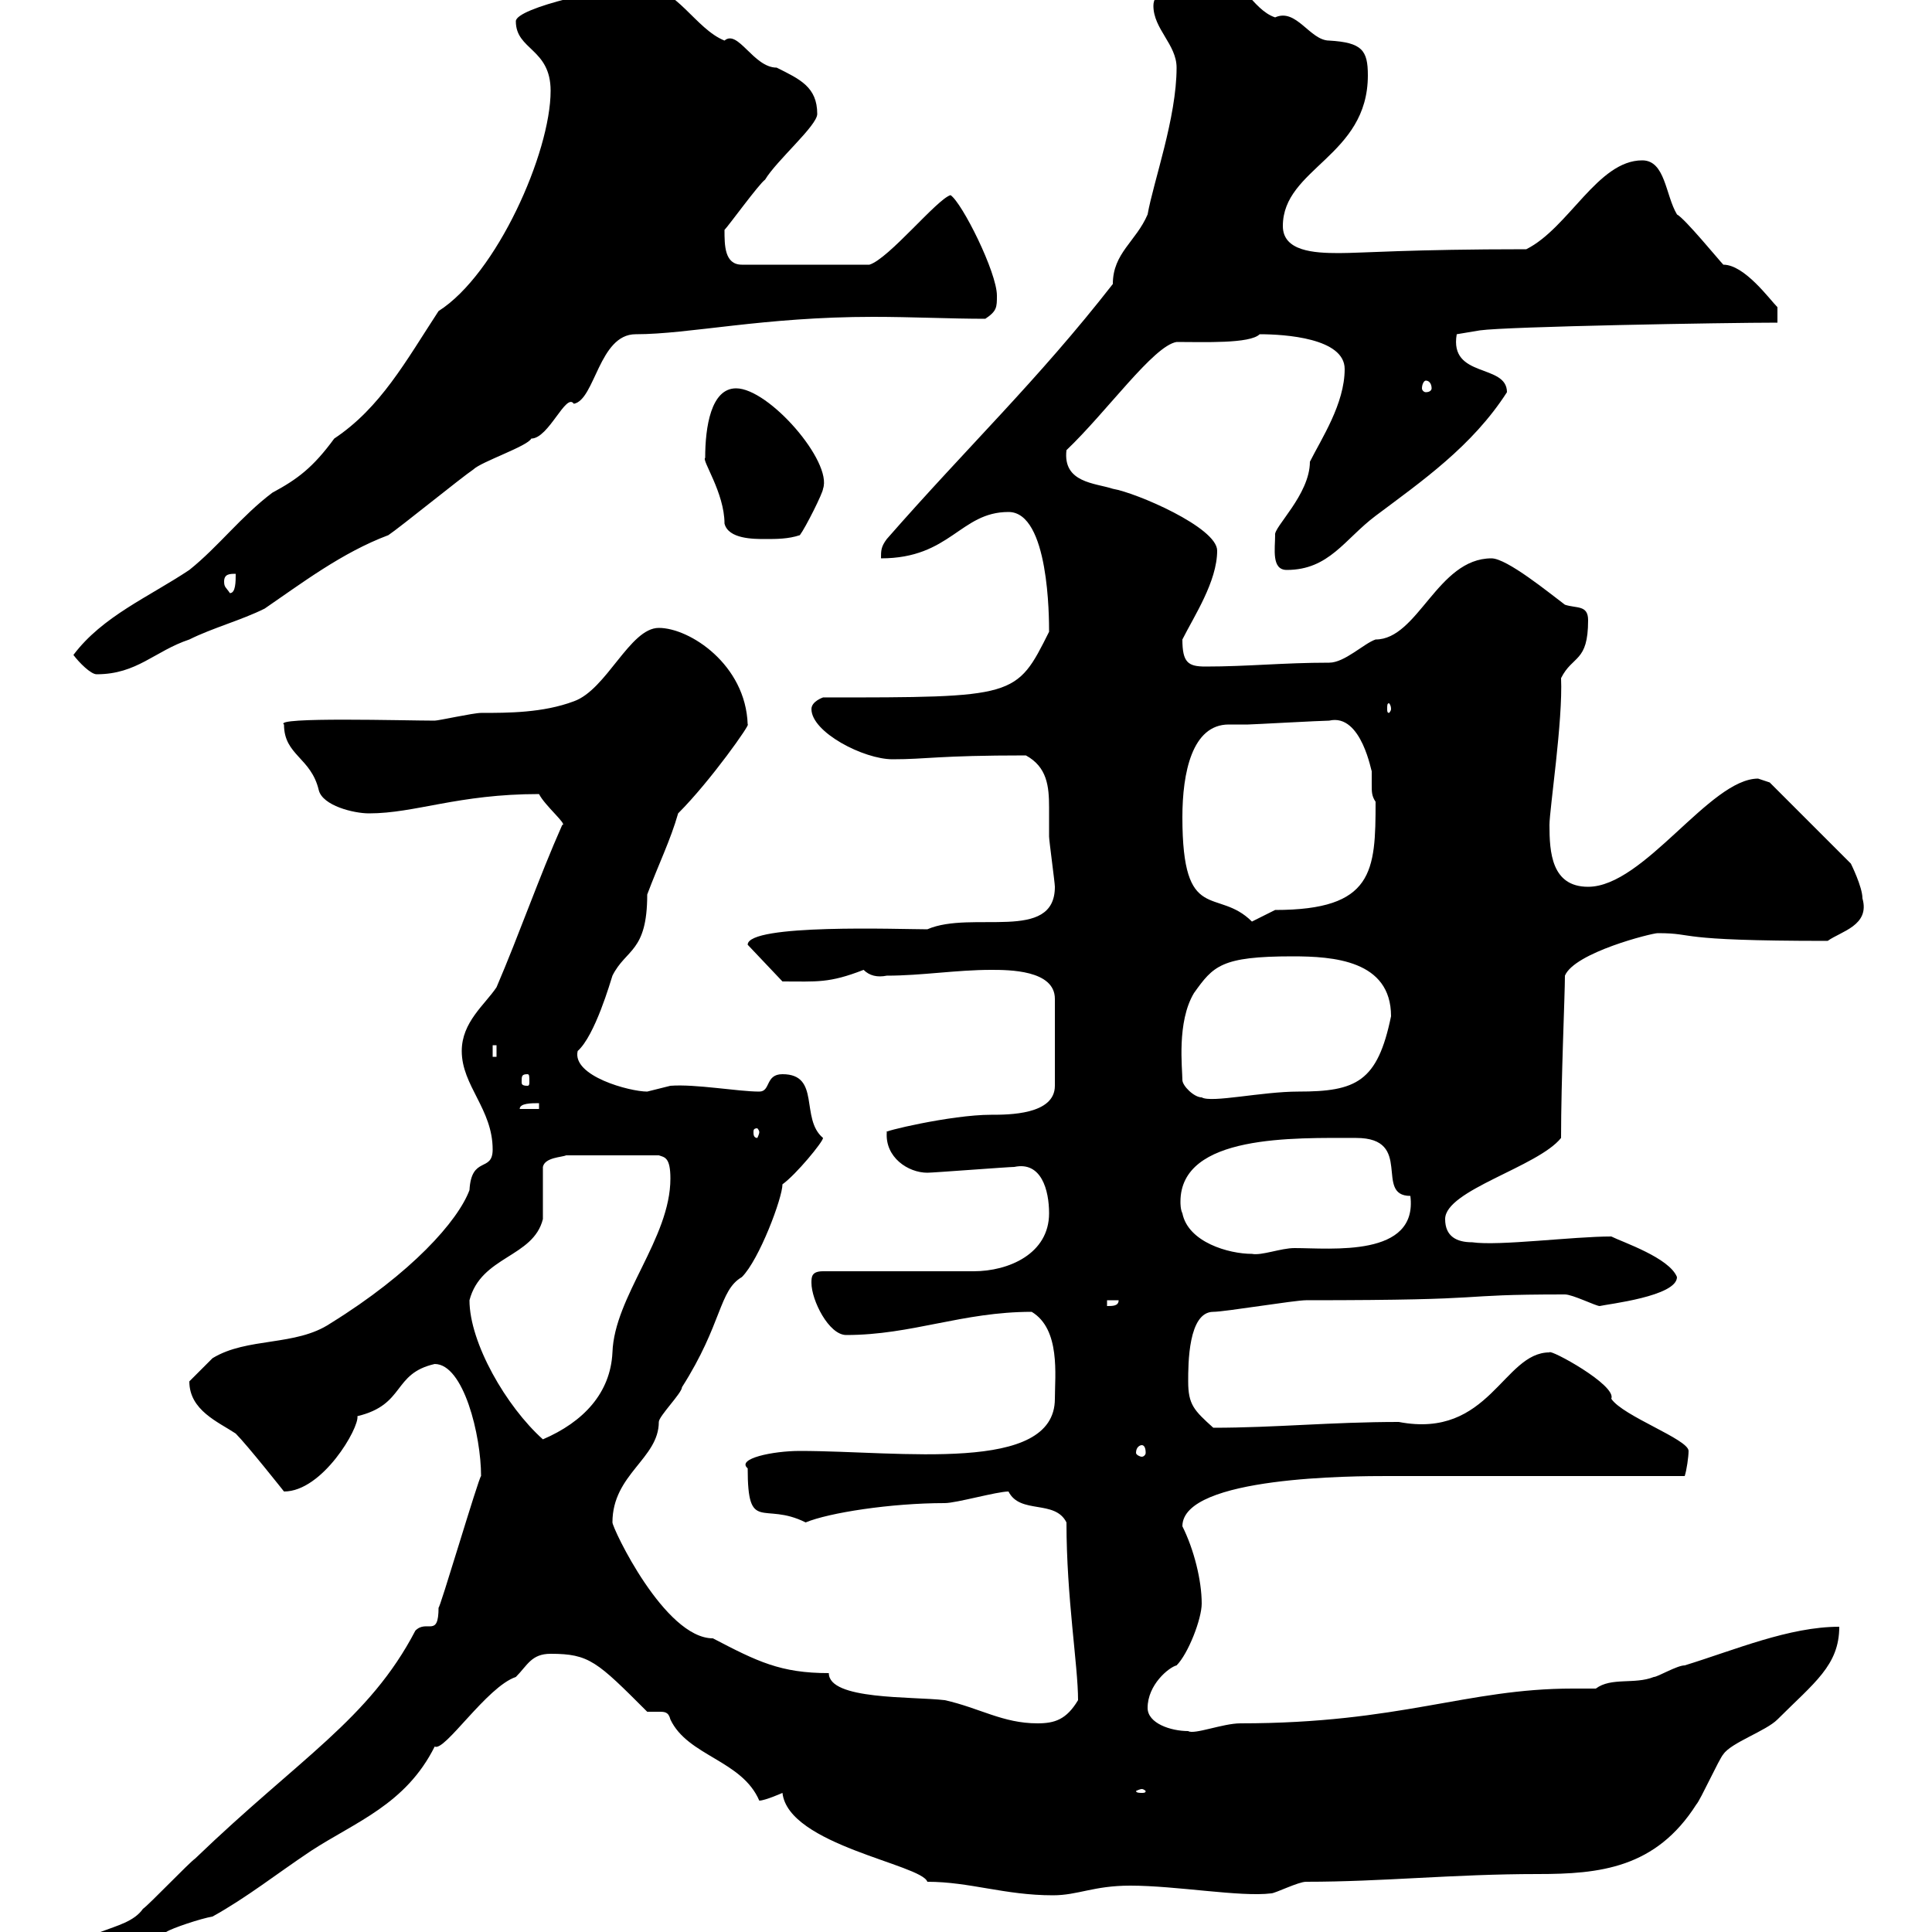 <svg xmlns="http://www.w3.org/2000/svg" xmlns:xlink="http://www.w3.org/1999/xlink" width="300" height="300"><path d="M74.70 229.20C74.40 229.20 68.10 250.50 68.10 249.60C68.10 254.40 66.30 251.40 64.50 253.20C57.30 267 46.50 273 30.30 288.60C29.40 289.20 23.10 295.80 22.20 296.40C19.50 300.30 11.40 299.10 11.40 304.80C16.20 304.80 21.30 303.60 25.80 300C26.70 299.40 31.20 297.90 33 297.60C38.40 294.60 42.90 291 48.30 287.40C55.20 282.90 63 280.20 67.50 271.20C69 272.10 75.60 261.90 80.10 260.40C81.90 258.60 82.50 256.80 85.50 256.80C91.50 256.80 92.70 258 100.50 265.80C100.80 265.80 101.70 265.80 102.30 265.80C103.20 265.80 103.80 265.80 104.10 267C106.80 272.70 115.20 273.30 117.90 279.60C118.80 279.60 121.50 278.40 121.50 278.40C122.40 286.50 143.10 289.50 144 292.20C150.60 292.20 156 294.30 163.50 294.30C167.40 294.30 169.80 292.80 175.50 292.80C182.70 292.80 192.60 294.60 197.40 294C198 294 201.60 292.20 202.80 292.20C214.80 292.20 225.60 291 238.80 291C248.40 291 257.10 290.10 263.40 280.20C264 279.60 267 273 267.60 272.40C268.80 270.60 274.20 268.80 276 267C281.70 261.30 285.60 258.60 285.60 252.60C277.80 252.60 269.40 256.20 261.60 258.60C260.40 258.60 257.40 260.40 256.80 260.40C253.80 261.60 250.20 260.40 247.80 262.20C246.30 262.20 245.40 262.20 244.20 262.20C227.70 262.20 217.50 267.60 192.60 267.60C189.90 267.60 185.40 269.40 184.50 268.80C181.80 268.80 178.20 267.60 178.20 265.20C178.20 261.60 181.50 258.90 182.70 258.60C184.50 256.80 186.60 251.40 186.60 249C186.60 245.40 185.40 240.60 183.60 237C183.60 229.20 210.60 229.20 215.40 229.20C216.60 229.20 228.60 229.20 234 229.20L261.60 229.20C261.90 228.30 262.20 226.20 262.20 225.30C262.20 223.50 252 219.90 250.20 217.20C251.10 215.10 240.60 209.40 240.60 210C233.40 210 231.30 223.50 217.20 220.80C206.70 220.80 198 221.70 188.40 221.70C185.40 219 184.50 218.10 184.50 214.50C184.50 211.80 184.50 203.70 188.40 203.70C190.20 203.70 201 201.90 202.80 201.90C234 201.90 224.40 201 243 201C244.20 201 247.80 202.80 248.40 202.80C249.60 202.50 260.40 201.30 260.40 198.30C259.20 195.30 252 192.90 250.20 192C244.20 192 232.80 193.50 228.60 192.90C226.20 192.90 224.40 192 224.40 189.30C224.40 184.80 238.80 181.20 242.40 176.70C242.40 167.70 243 154.50 243 151.50C244.50 147.90 256.50 144.90 257.40 144.90C263.70 144.90 259.20 146.10 283.80 146.10C285.90 144.60 290.40 143.70 289.20 139.50C289.20 137.70 287.40 134.10 287.40 134.10L274.80 121.50C274.80 121.50 273 120.90 273 120.90C265.50 120.90 255.30 137.70 246.60 137.70C240.90 137.70 240.60 132.30 240.60 128.10C240.60 125.70 242.70 111.90 242.40 105.30C244.20 101.70 246.60 102.90 246.60 96.30C246.60 93.90 244.80 94.50 243 93.90C240.60 92.10 234 86.70 231.60 86.70C223.20 86.70 220.20 99.30 213.60 99.30C211.80 99.90 208.80 102.90 206.40 102.90C199.20 102.90 193.80 103.50 187.20 103.50C184.50 103.50 183.60 102.90 183.60 99.30C185.40 95.70 189 90.30 189 85.50C189 81.90 176.40 76.50 172.80 75.90C170.10 75 165 75 165.60 69.90C171.90 63.90 179.10 53.70 182.70 53.10C186.90 53.10 194.10 53.40 195.60 51.90C199.50 51.90 208.80 52.50 208.80 57.30C208.80 62.70 205.20 68.10 203.40 71.70C203.40 76.80 197.70 81.90 198 83.10C198 85.20 197.40 88.50 199.80 88.50C206.40 88.50 208.80 83.70 213.60 80.10C220.80 74.70 228.60 69.30 234 60.90C234 56.40 225 58.80 226.20 51.90L229.80 51.30C234 50.70 267.90 50.10 276 50.10L276 47.70C274.80 46.50 270.90 41.10 267.60 41.10C267 40.50 261.60 33.90 260.40 33.30C258.60 30.30 258.60 24.90 255 24.90C248.10 24.90 243.60 35.40 237 38.70C219 38.70 211.50 39.30 207.90 39.30C204 39.30 199.20 39 199.20 35.10C199.20 26.10 212.40 24.30 212.40 11.70C212.40 7.80 211.50 6.60 206.40 6.30C203.40 6.30 201.30 1.20 198 2.70C194.40 1.50 192.60-3.90 189-3.90C187.20-2.70 179.10-3 179.10 0.90C179.10 4.50 182.70 6.90 182.70 10.50C182.70 18.30 179.10 28.20 178.20 33.30C176.40 37.50 172.80 39.30 172.80 44.10C161.10 59.10 150.30 69.30 137.70 83.70C136.80 84.90 136.80 85.50 136.80 86.70C147.60 86.70 149.10 79.50 156.60 79.50C162.90 79.50 162.90 96 162.90 98.10C157.80 108.30 157.80 108.30 127.80 108.30C127.80 108.30 126 108.90 126 110.10C126 113.70 134.10 117.90 138.60 117.90C144 117.90 145.50 117.30 159.30 117.30C162.60 119.10 162.90 122.10 162.90 125.40C162.90 126.90 162.90 128.40 162.90 129.90C162.90 130.50 163.80 137.10 163.80 137.70C163.80 146.40 150.90 141.30 144 144.30C139.80 144.30 116.10 143.40 116.10 146.70L121.50 152.40C126.90 152.40 128.70 152.70 134.10 150.60C135 151.50 136.20 151.80 137.70 151.50C143.10 151.50 148.50 150.60 153.90 150.60C156.60 150.60 163.80 150.60 163.80 155.10L163.80 168.60C163.80 173.10 156.60 173.10 153.90 173.10C147.60 173.10 136.50 175.80 137.70 175.80C137.40 179.70 141 182.10 144 182.10C144.90 182.10 156.60 181.20 157.50 181.20C161.70 180.30 162.90 184.80 162.90 188.40C162.90 194.70 156.60 197.40 151.20 197.40L127.80 197.40C126 197.40 126 198.30 126 199.20C126 201.90 128.70 207.30 131.40 207.30C141.60 207.30 149.40 203.70 160.20 203.70C164.70 206.40 163.80 213.60 163.80 217.20C163.80 228.90 139.80 225.30 124.20 225.30C120 225.30 114.30 226.50 116.10 228C116.10 238.20 118.50 233.10 125.10 236.40C128.70 234.90 138.30 233.40 146.70 233.40C148.50 233.40 154.80 231.60 156.60 231.60C158.40 235.20 163.80 232.80 165.60 236.40C165.60 248.10 167.40 258.60 167.40 264C165.60 267 163.80 267.60 161.10 267.60C155.70 267.60 152.10 265.20 146.70 264C141.60 263.40 128.70 264 128.70 259.80C121.20 259.80 117.60 258 110.70 254.40C103.20 254.40 95.10 237.30 95.10 236.40C95.10 228.90 102.30 226.50 102.30 220.80C102.30 219.90 105.90 216.30 105.90 215.40C112.20 205.50 111.60 200.40 115.20 198.30C117.90 195.60 121.50 186 121.50 183.90C123.60 182.40 127.80 177.30 127.80 176.70C124.20 173.70 127.50 166.80 121.50 166.80C118.80 166.80 119.70 169.50 117.90 169.50C114.60 169.50 108 168.30 104.10 168.60C104.10 168.60 100.50 169.50 100.50 169.50C97.80 169.50 88.80 167.10 89.70 163.20C92.40 160.80 94.80 152.40 95.10 151.50C97.20 147.30 100.50 147.90 100.50 138.90C102.30 134.10 104.10 130.50 105.30 126.30C110.40 121.20 116.70 112.20 116.10 112.50C115.80 103.20 107.10 97.50 102.30 97.50C97.80 97.50 94.20 107.10 89.10 108.90C84.30 110.70 78.90 110.70 74.70 110.70C73.50 110.70 68.10 111.90 67.50 111.90C63 111.90 42.30 111.30 44.10 112.50C44.10 117.30 48.30 117.60 49.50 122.70C50.10 125.10 54.90 126.30 57.30 126.30C64.50 126.30 71.10 123.30 83.70 123.30C84.60 125.10 88.20 128.10 87.30 128.10C83.70 136.20 80.70 144.90 77.10 153.30C75.30 156 71.70 158.70 71.70 163.20C71.70 168.60 76.50 172.20 76.50 178.50C76.50 182.10 73.20 179.40 72.90 184.80C71.10 189.60 63.90 197.70 51.30 205.50C45.90 209.10 38.40 207.60 33 210.90C33 210.90 30.30 213.60 29.40 214.50C29.40 219 33.90 220.80 36.60 222.60C38.40 224.40 44.10 231.60 44.10 231.60C50.10 231.60 55.80 221.70 55.50 219.90C63 218.10 60.90 213.30 67.50 211.80C72 211.80 74.70 222.90 74.70 229.20ZM177.30 277.80C177.60 277.80 177.90 278.10 177.90 278.10C177.90 278.40 177.60 278.40 177.30 278.40C177 278.40 176.40 278.40 176.40 278.10C176.40 278.10 177 277.80 177.30 277.80ZM177.30 224.40C177.60 224.40 177.90 224.70 177.90 225.60C177.90 225.90 177.60 226.20 177.30 226.20C177 226.20 176.40 225.90 176.40 225.60C176.40 224.70 177 224.40 177.30 224.40ZM72.90 201.90C74.70 195 82.80 195.30 84.30 189.30L84.30 181.20C84.60 179.70 87.30 179.70 87.90 179.40L102.30 179.40C103.20 179.70 104.10 179.70 104.10 183C104.10 192.30 95.40 201.30 95.10 210C94.80 216.30 90.60 220.80 84.30 223.50C78.60 218.40 72.90 208.50 72.90 201.90ZM171.90 201.90L173.70 201.90C173.70 202.80 172.80 202.80 171.90 202.80ZM183.60 188.40C183.30 187.80 183.30 186.90 183.30 186.60C183.30 176.10 201 176.70 210.60 176.70C219.60 176.70 213.30 185.70 219 185.70C220.20 195.30 206.70 193.80 201 193.80C198.90 193.80 195.90 195 194.40 194.70C190.80 194.70 184.50 192.90 183.60 188.40ZM117.90 175.80C117.90 176.10 117.60 176.70 117.60 176.70C117 176.70 117 176.10 117 175.80C117 175.50 117 175.20 117.60 175.20C117.60 175.20 117.90 175.50 117.90 175.80ZM83.70 171.30L83.70 172.20L80.70 172.20C80.70 171.30 82.50 171.30 83.70 171.30ZM183.60 167.70C183.60 165.90 182.70 158.70 185.40 154.20C188.40 150 189.60 148.50 200.70 148.50C207 148.50 216 149.10 216 157.80C213.90 168 210.60 169.50 201.60 169.50C195.90 169.50 188.10 171.30 186.60 170.40C185.40 170.40 183.60 168.60 183.60 167.70ZM81.90 166.80C82.20 166.80 82.20 167.10 82.20 168C82.20 168.30 82.20 168.60 81.90 168.60C81 168.60 81 168.30 81 168C81 167.10 81 166.80 81.90 166.80ZM76.50 162.30L77.10 162.30L77.10 164.10L76.50 164.10ZM183.60 126.90C183.60 120 185.10 112.50 190.80 112.50C192 112.50 192.60 112.50 193.80 112.50C194.40 112.50 205.20 111.90 206.40 111.90C211.50 110.70 213 120.30 213 119.70C213 120.30 213 121.20 213 121.80C213 123 213 123.60 213.60 124.50C213.60 135.30 213.30 141.30 198 141.30C198 141.30 194.40 143.10 194.40 143.10C189 137.70 183.60 143.70 183.60 126.90ZM216 110.10C216 110.40 215.70 110.70 215.70 110.70C215.40 110.70 215.40 110.40 215.40 110.10C215.40 109.50 215.40 109.20 215.70 109.20C215.70 109.20 216 109.50 216 110.10ZM11.40 101.70C12.30 102.90 14.10 104.70 15 104.70C21.30 104.70 24 101.10 29.40 99.30C33 97.50 37.50 96.30 41.10 94.50C46.80 90.60 53.10 85.80 60.30 83.10C62.10 81.90 71.70 74.10 73.50 72.90C74.70 71.70 81.90 69.30 82.50 68.10C85.20 68.10 87.90 60.90 89.10 62.70C92.40 62.10 93 51.90 98.70 51.90C107.10 51.90 118.50 49.20 135.60 49.20C141.60 49.20 147.60 49.50 153 49.50C154.80 48.30 154.80 47.70 154.80 45.90C154.80 42.30 149.40 31.50 147.60 30.30C145.50 30.90 138 40.20 135 41.10L115.20 41.10C112.50 41.10 112.50 38.10 112.50 35.70C113.10 35.10 117.90 28.50 118.80 27.90C120.60 24.90 126.90 19.50 126.90 17.70C126.90 13.50 124.20 12.30 120.60 10.50C117 10.50 114.60 4.50 112.50 6.30C108 4.50 105-2.10 99.90-2.10C94.80-2.10 80.10 1.20 80.10 3.30C80.10 7.80 85.50 7.50 85.50 14.10C85.50 23.70 77.10 42.60 68.10 48.30C63 56.10 59.10 63.30 51.90 68.10C48.60 72.60 46.20 74.40 42.30 76.50C37.50 80.10 33.90 84.90 29.40 88.50C23.10 92.70 15.90 95.70 11.40 101.70ZM34.80 90.30C34.80 89.10 35.70 89.10 36.60 89.10C36.60 90.30 36.60 92.10 35.70 92.10C35.10 91.20 34.80 91.20 34.80 90.30ZM109.50 71.10C108.90 71.40 112.50 76.50 112.50 81.30C113.10 83.70 117 83.70 118.80 83.70C120.60 83.70 122.40 83.70 124.20 83.10C125.10 81.90 127.80 76.50 127.80 75.90C129.30 71.70 119.40 60.30 114.30 60.30C110.40 60.30 109.50 66.30 109.50 71.10ZM221.40 59.10C222 59.10 222.30 59.70 222.30 60.30C222.30 60.60 222 60.90 221.40 60.90C221.10 60.90 220.80 60.60 220.80 60.30C220.80 59.70 221.10 59.10 221.40 59.10Z"/></svg>